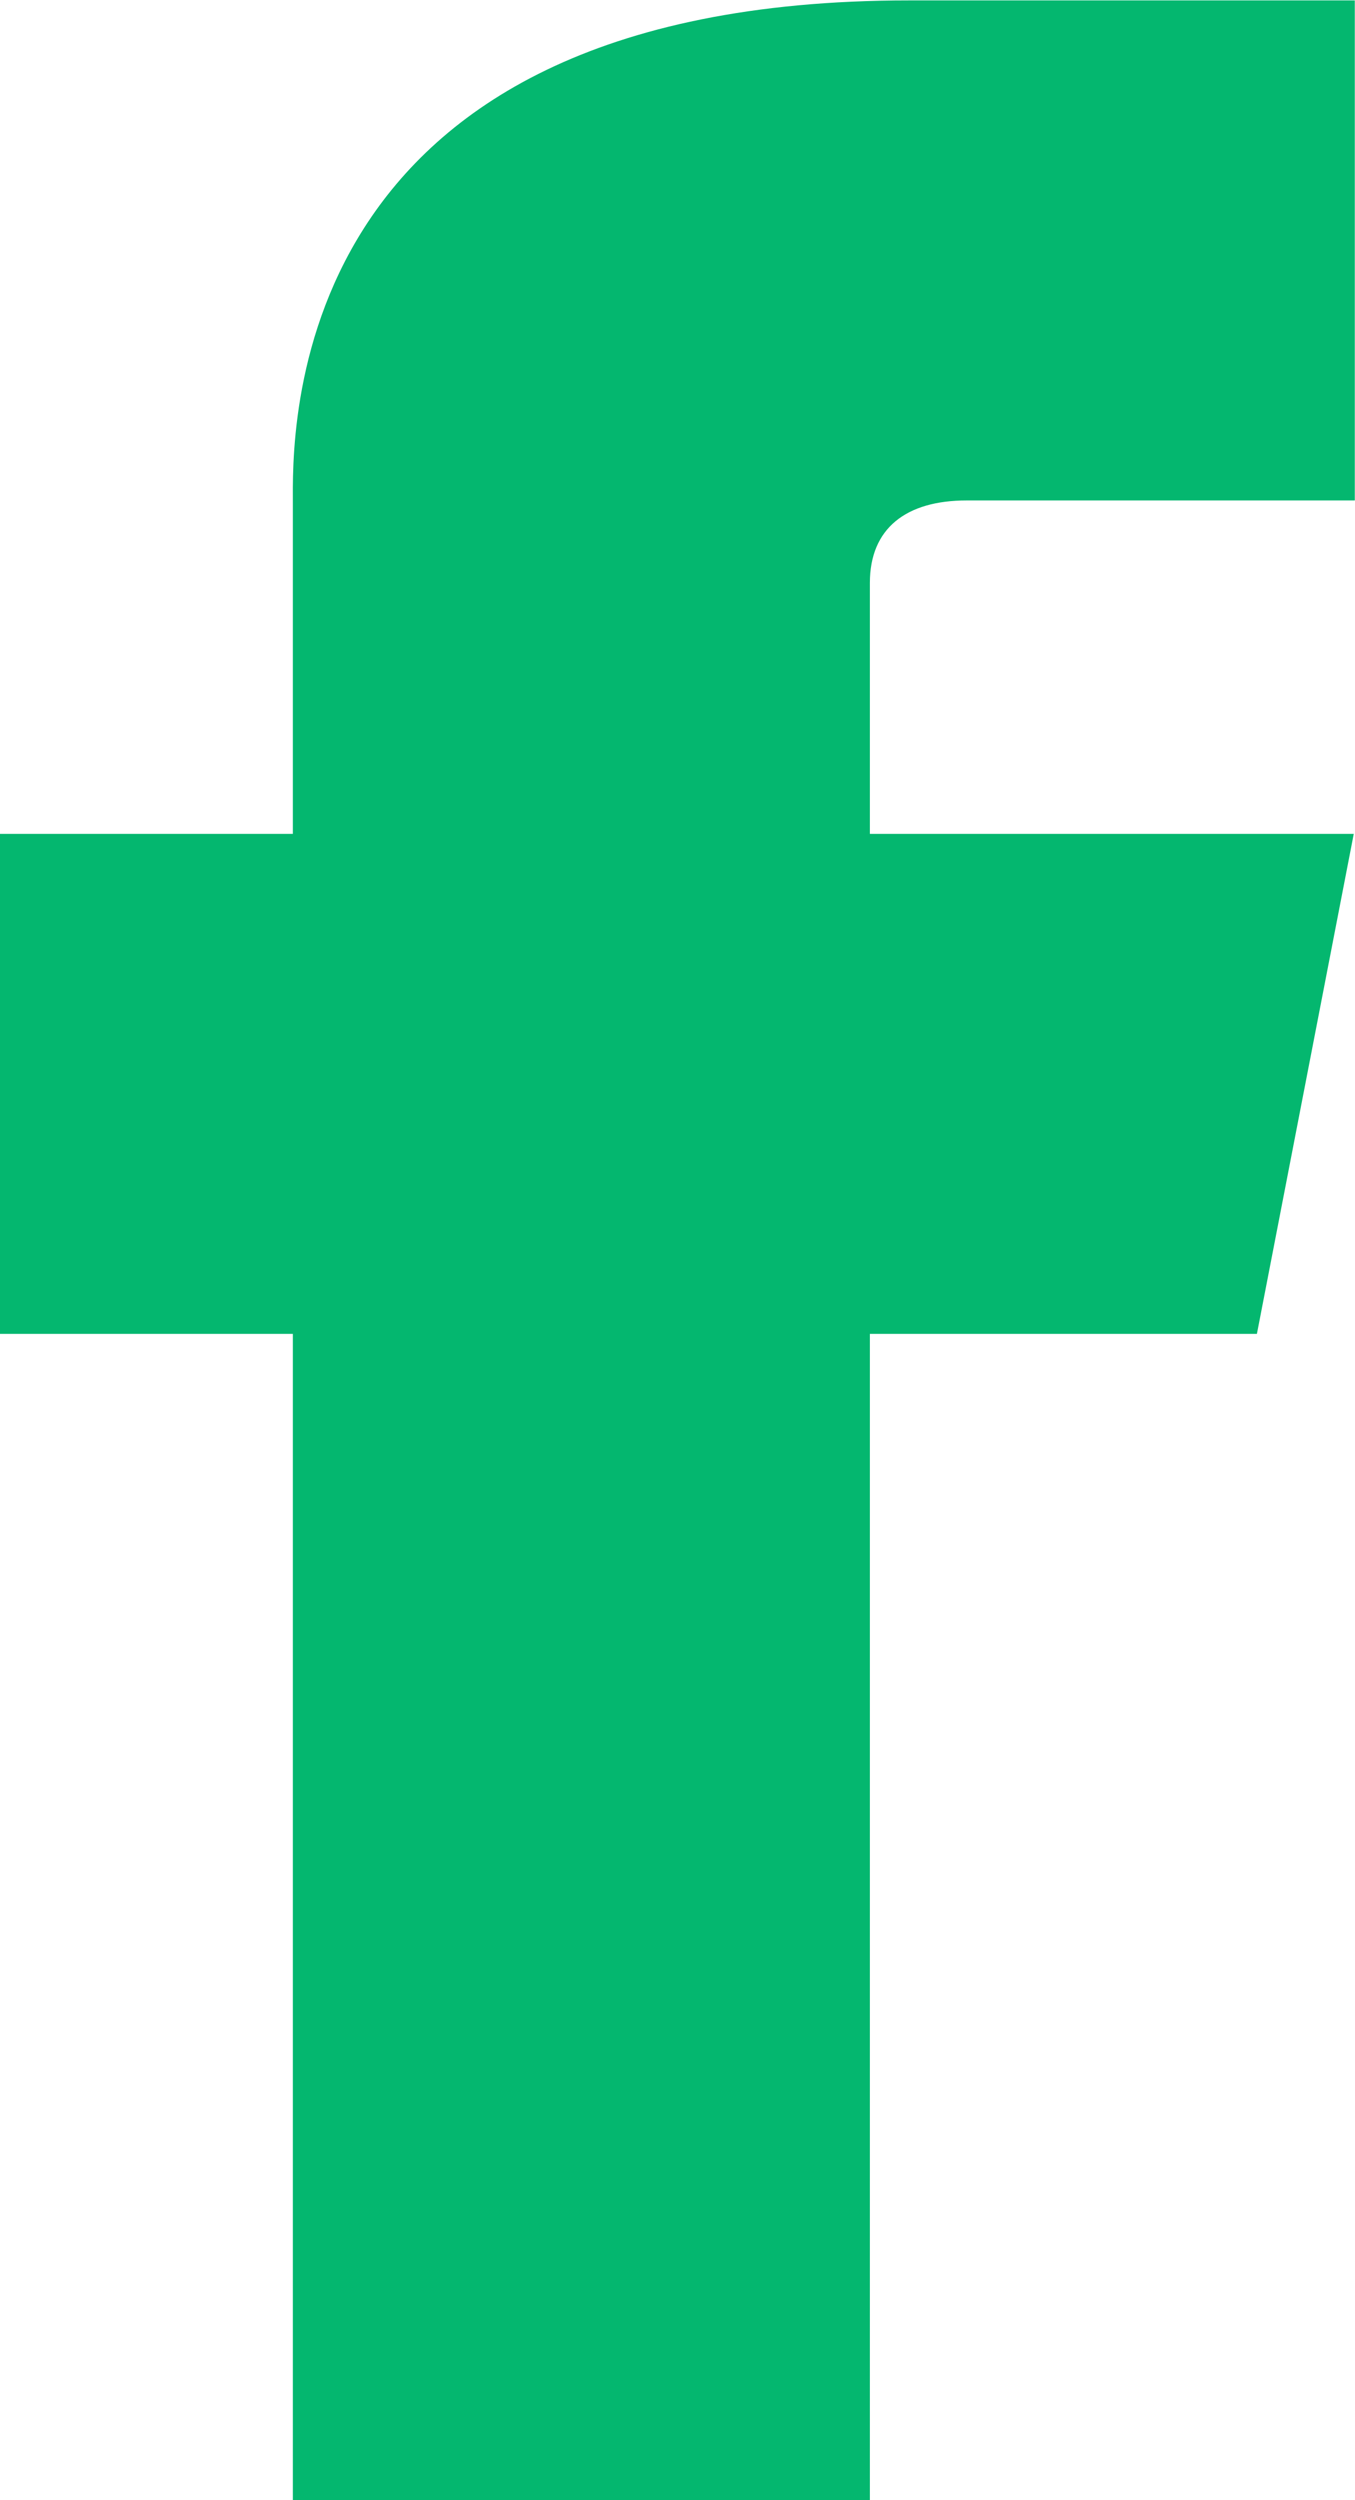 <svg id="Group_3378" data-name="Group 3378" xmlns="http://www.w3.org/2000/svg" width="6.575" height="12.125" viewBox="0 0 6.575 12.125">
  <path id="Path_1473" data-name="Path 1473" d="M809.63,1485.9h1.878v-2.425h-2.163c-3.062,0-2.99,2.125-2.99,2.442v1.6h-1.422v2.425h1.422v5.659h2.8v-5.659h1.878l.47-2.425h-2.348V1486.3c0-.265.176-.4.47-.4" transform="translate(-804.934 -1483.473)" fill="#04b76f"/>
</svg>
